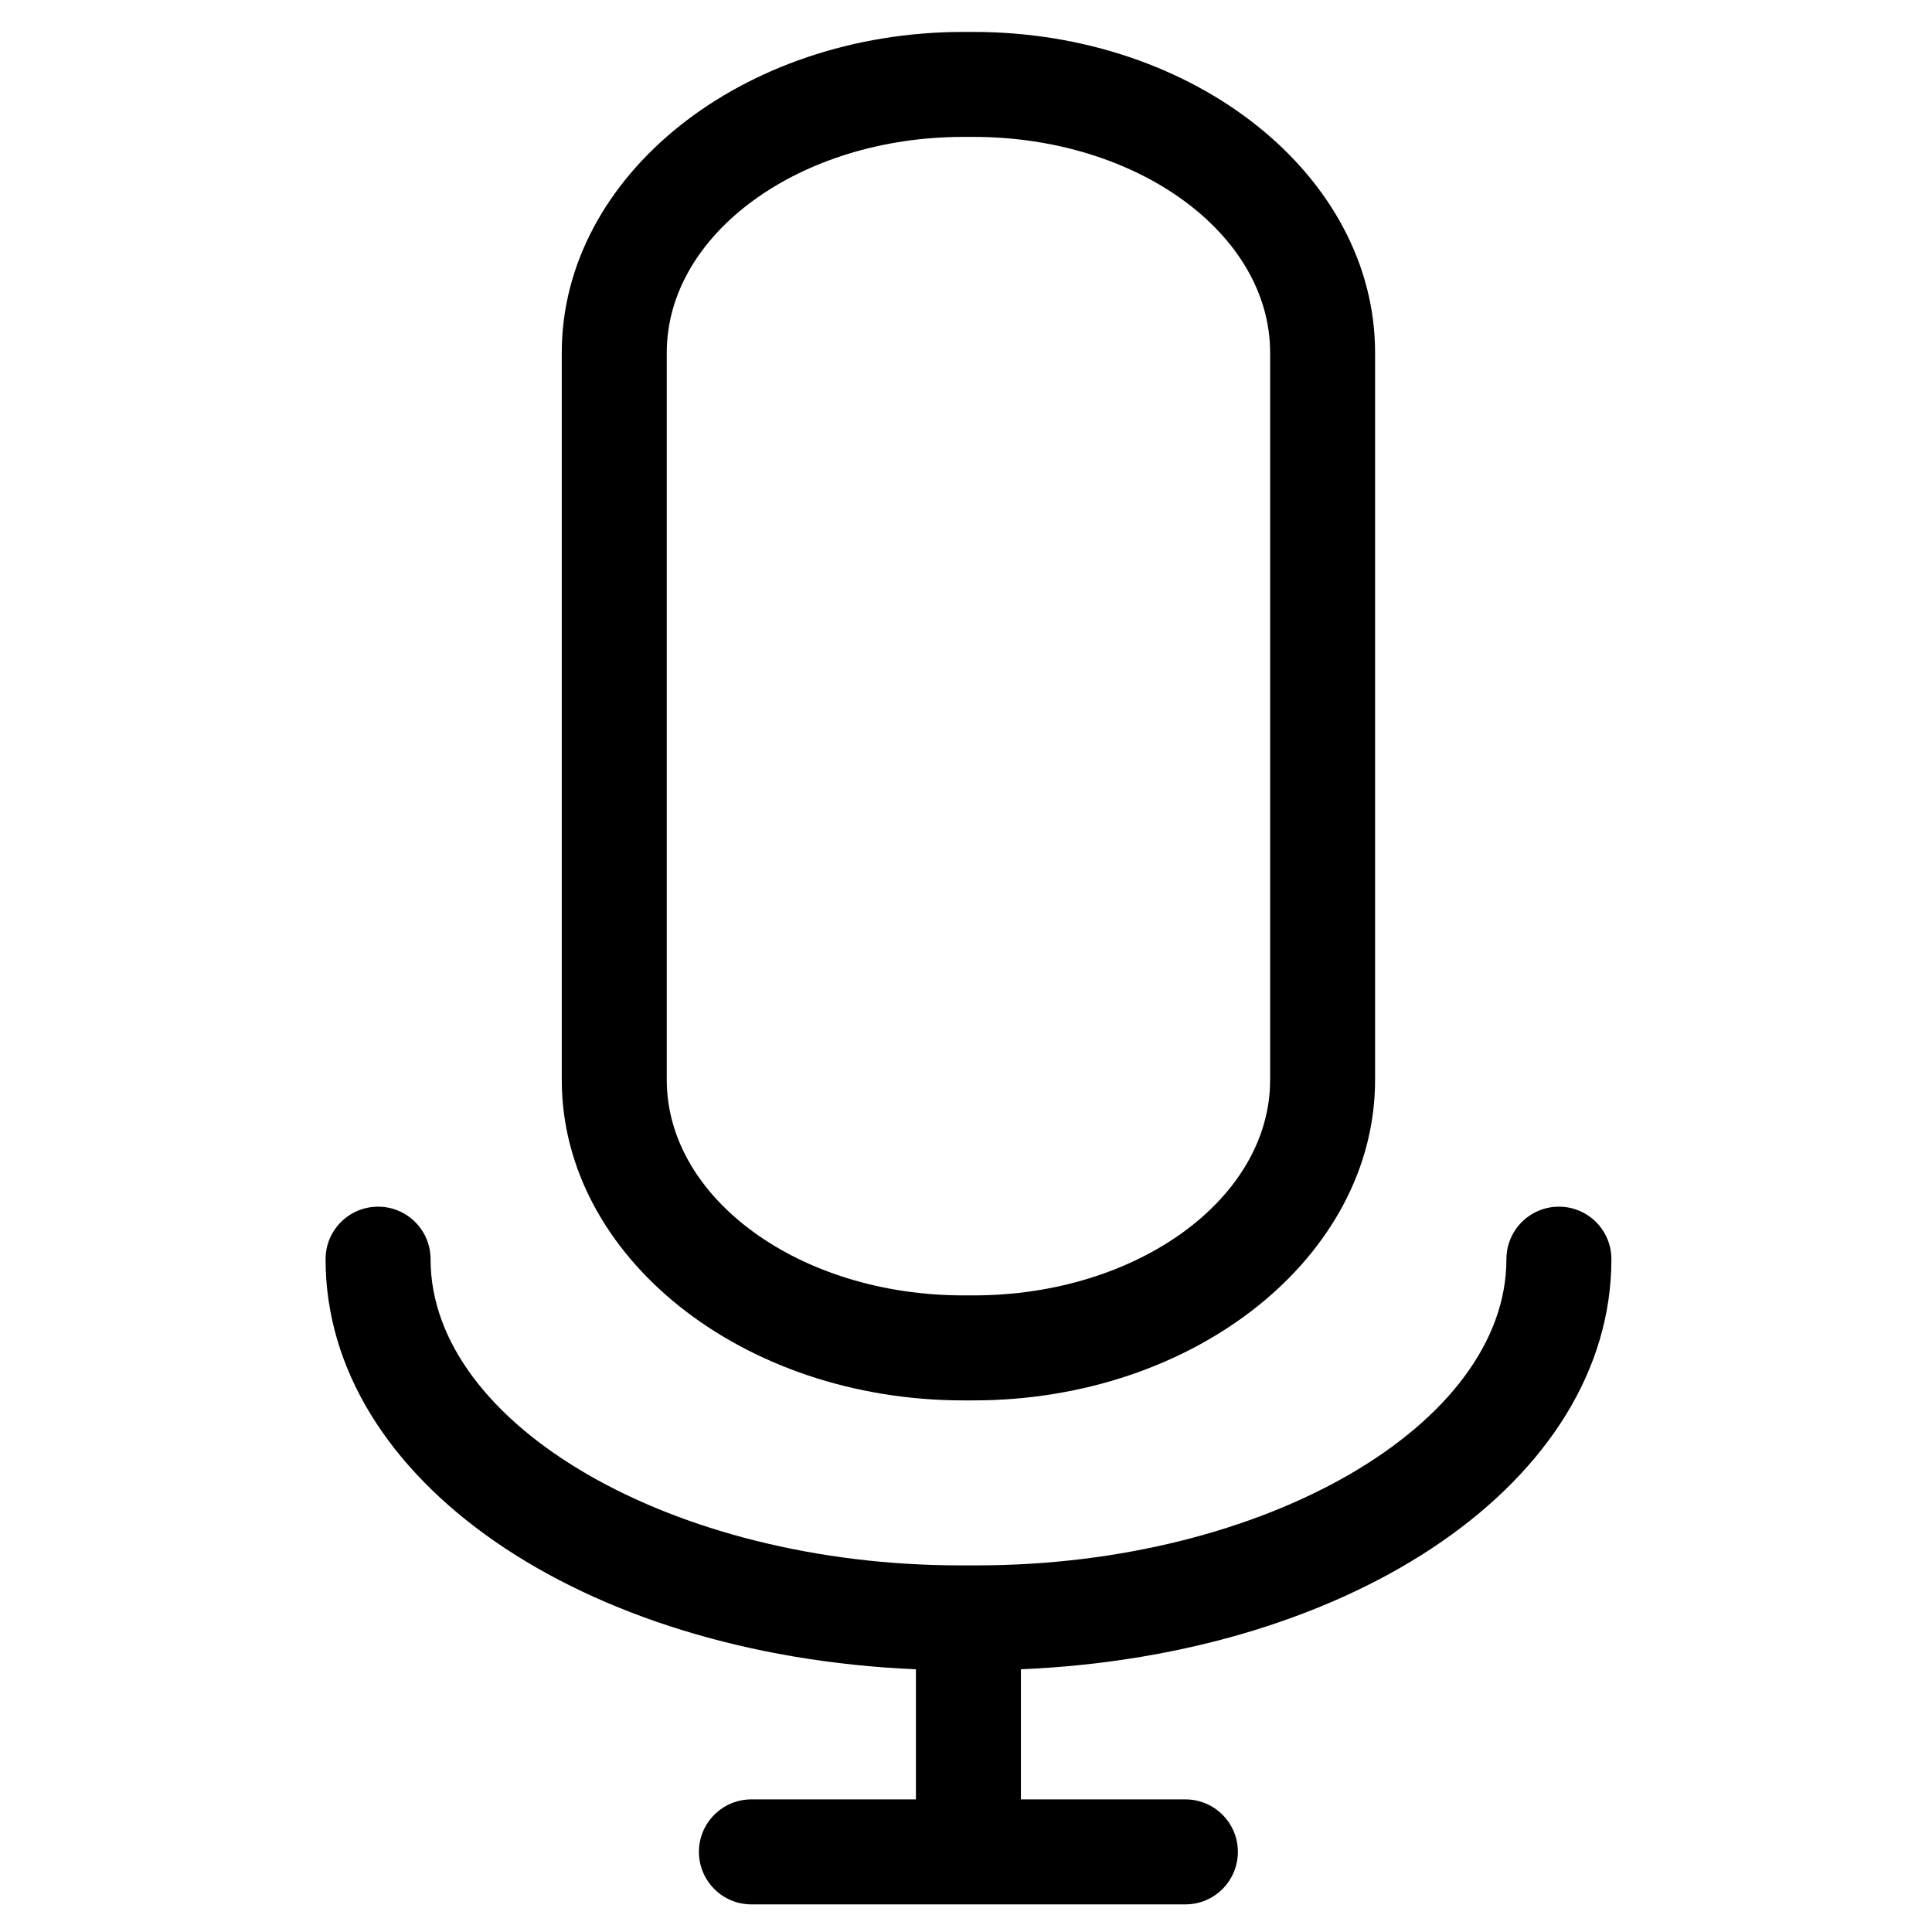 <?xml version="1.0" encoding="UTF-8"?>
<!-- Uploaded to: ICON Repo, www.iconrepo.com, Generator: ICON Repo Mixer Tools -->
<svg fill="#000000" width="800px" height="800px" version="1.1" viewBox="144 144 512 512" xmlns="http://www.w3.org/2000/svg">
 <g>
  <path d="m401.97 515.12c58.691 0 106.44-38.105 106.44-84.938v-192.72c0-46.875-47.75-85.004-106.44-85.004h-2.637c-58.707 0-106.46 38.129-106.46 85.004v192.72c0 46.832 47.758 84.938 106.46 84.938zm-81.273-84.941v-192.72c0-31.531 35.277-57.18 78.645-57.18h2.637c43.352 0 78.617 25.648 78.617 57.18v192.72c0 31.496-35.266 57.113-78.617 57.113h-2.637c-43.367 0.008-78.645-25.609-78.645-57.113z"/>
  <path d="m571.04 477.7c0-7.691-6.227-13.918-13.906-13.918-7.691 0-13.918 6.227-13.918 13.918 0 43.977-64.262 81.141-140.34 81.141h-4.43c-76.074 0-140.34-37.164-140.34-81.141 0-7.691-6.227-13.918-13.914-13.918-7.684 0-13.914 6.227-13.914 13.918 0 58.543 67.832 104.9 156.45 108.68v34.477h-43.594c-7.684 0-13.914 6.227-13.914 13.906 0 7.691 6.227 13.918 13.914 13.918h115.01c7.68 0 13.906-6.227 13.906-13.918 0-7.68-6.227-13.906-13.906-13.906h-43.598v-34.477c88.645-3.777 156.49-50.145 156.49-108.68z"/>
 </g>
</svg>